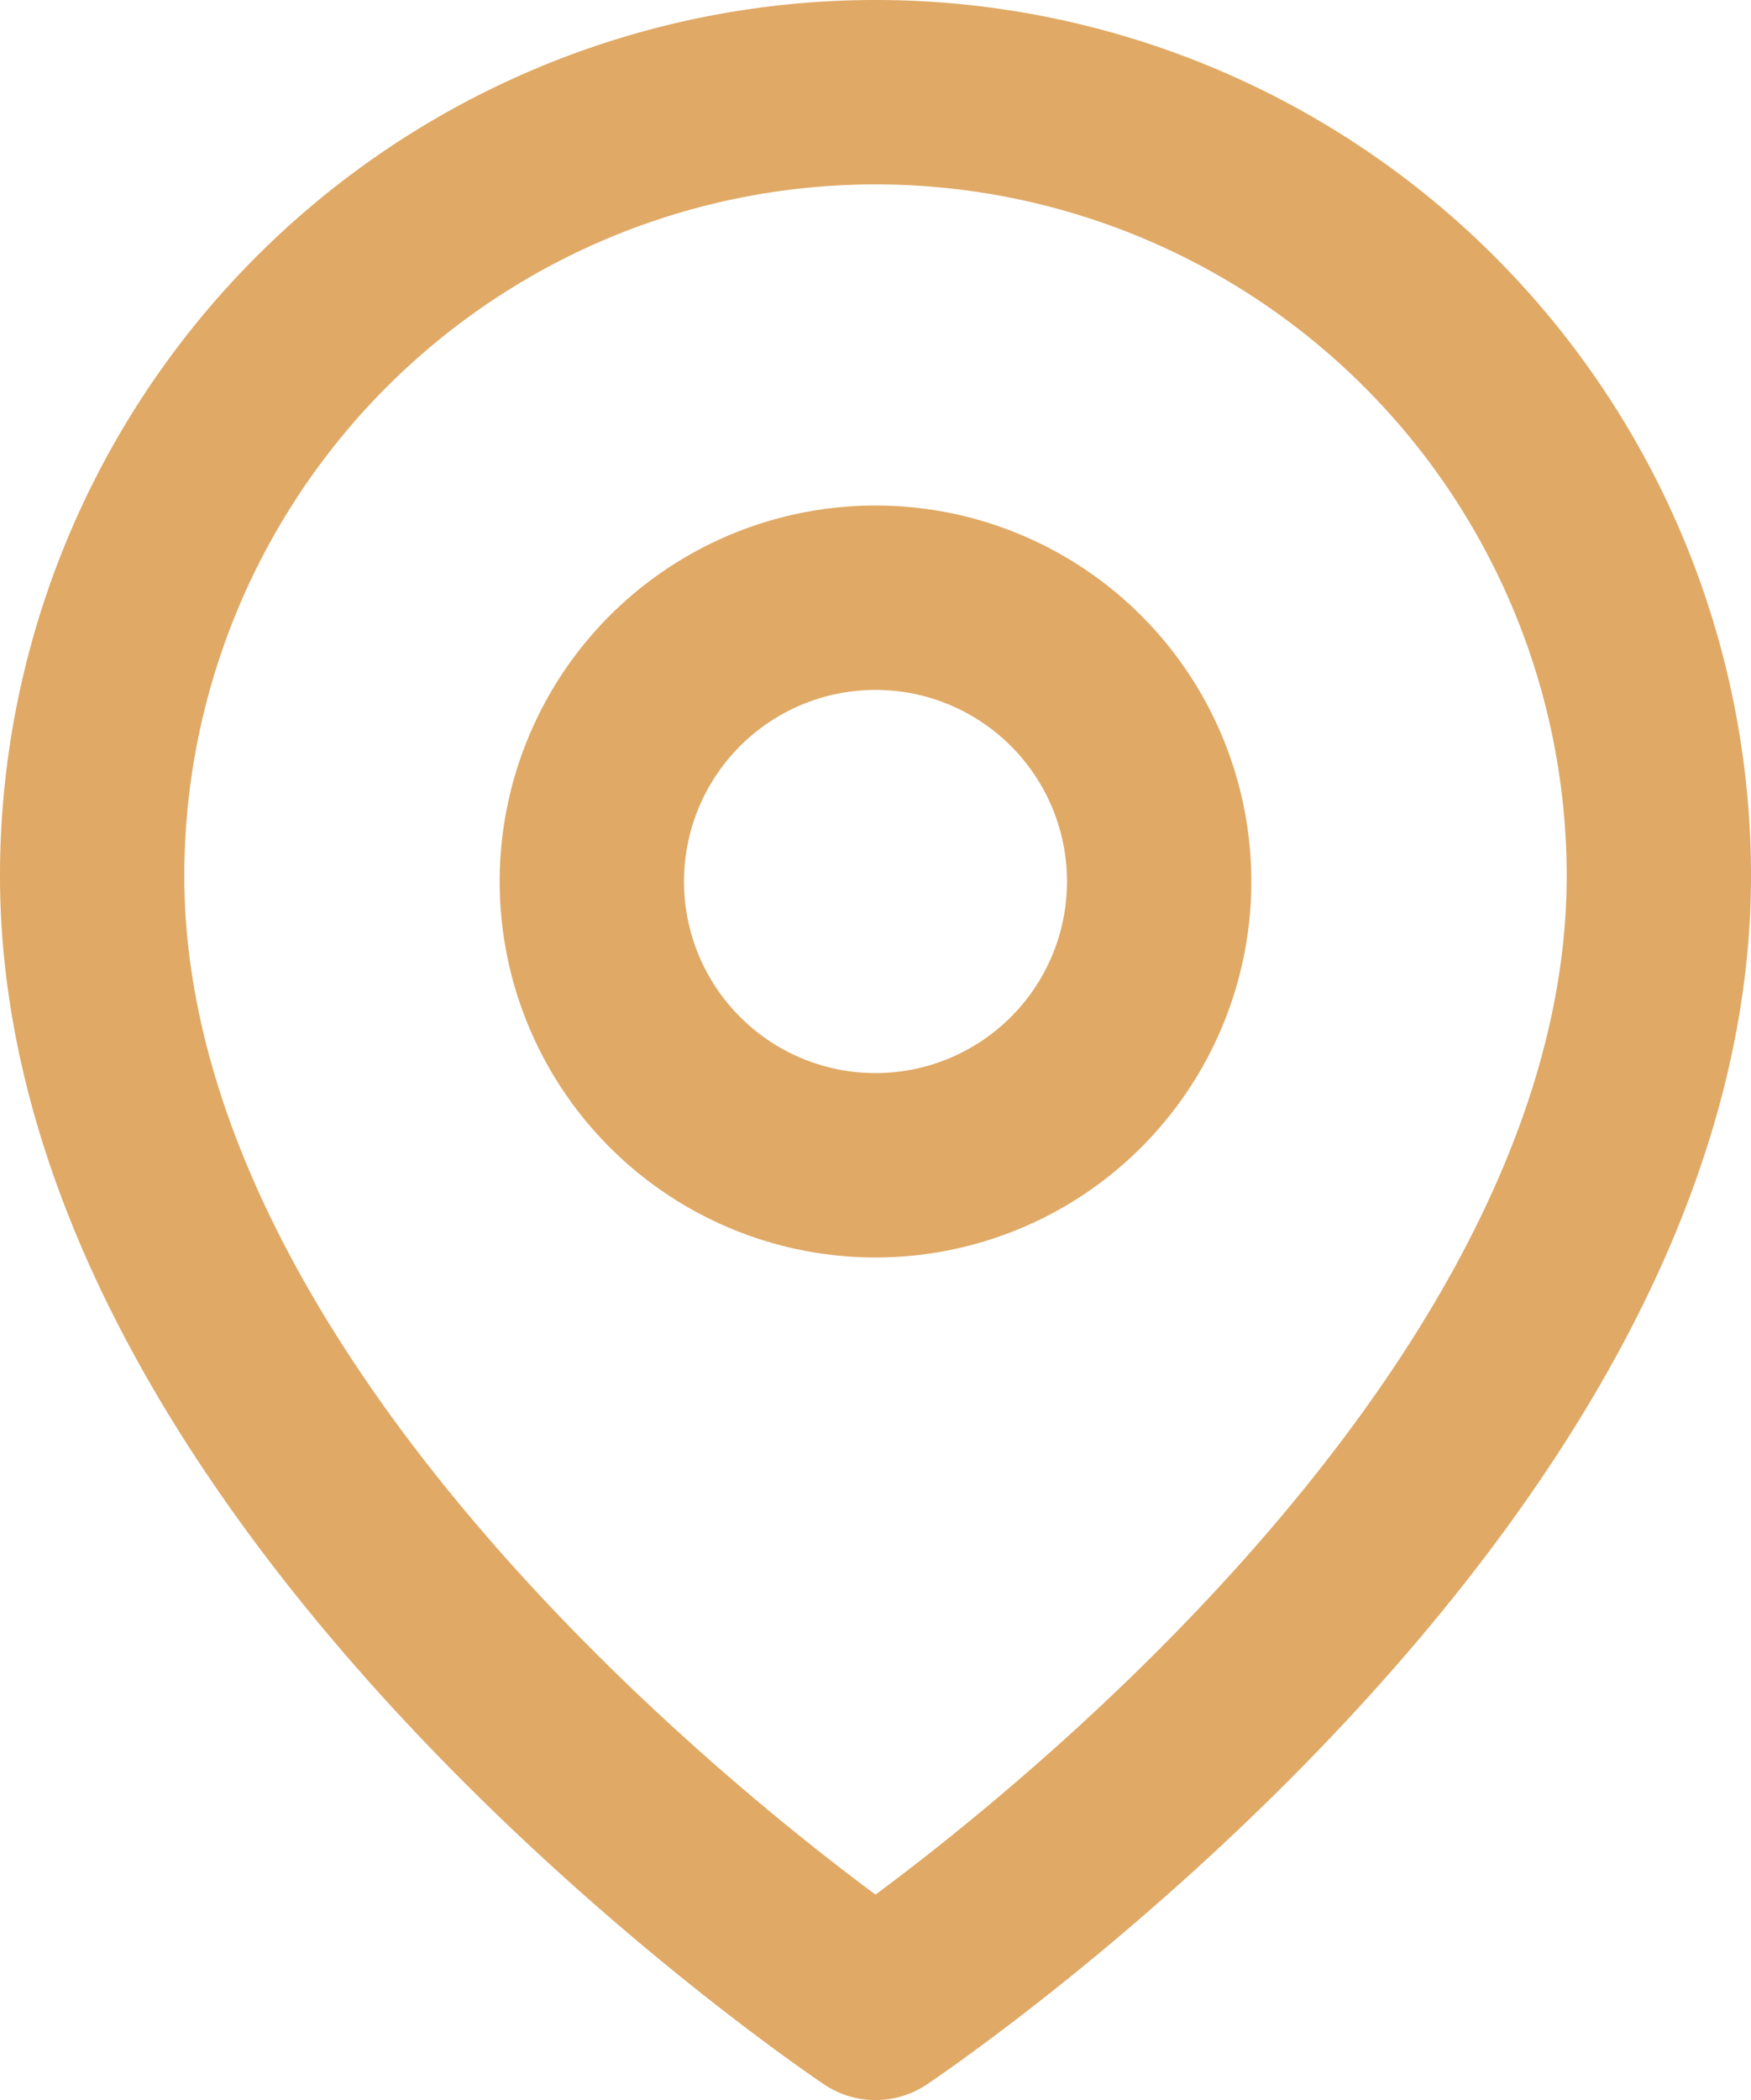 <svg xmlns="http://www.w3.org/2000/svg" width="19" height="22.778" viewBox="0 0 19 22.778"><g id="Icon_feather-map-pin" data-name="Icon feather-map-pin" transform="translate(-3.5 -0.5)"><path id="Path_1" data-name="Path 1" d="M21.5,10c0,6.611-8.5,12.278-8.5,12.278S4.5,16.611,4.5,10a8.5,8.5,0,1,1,17,0Z" transform="translate(0)" fill="none" stroke="#e0a965" stroke-linecap="round" stroke-linejoin="round" stroke-width="2"></path><path id="Path_2" data-name="Path 2" d="M19.656,13.578A3.078,3.078,0,1,1,16.578,10.5,3.078,3.078,0,0,1,19.656,13.578Z" transform="translate(-3.578 -3.517)" fill="none" stroke="#e0a965" stroke-linecap="round" stroke-linejoin="round" stroke-width="2"></path></g></svg>